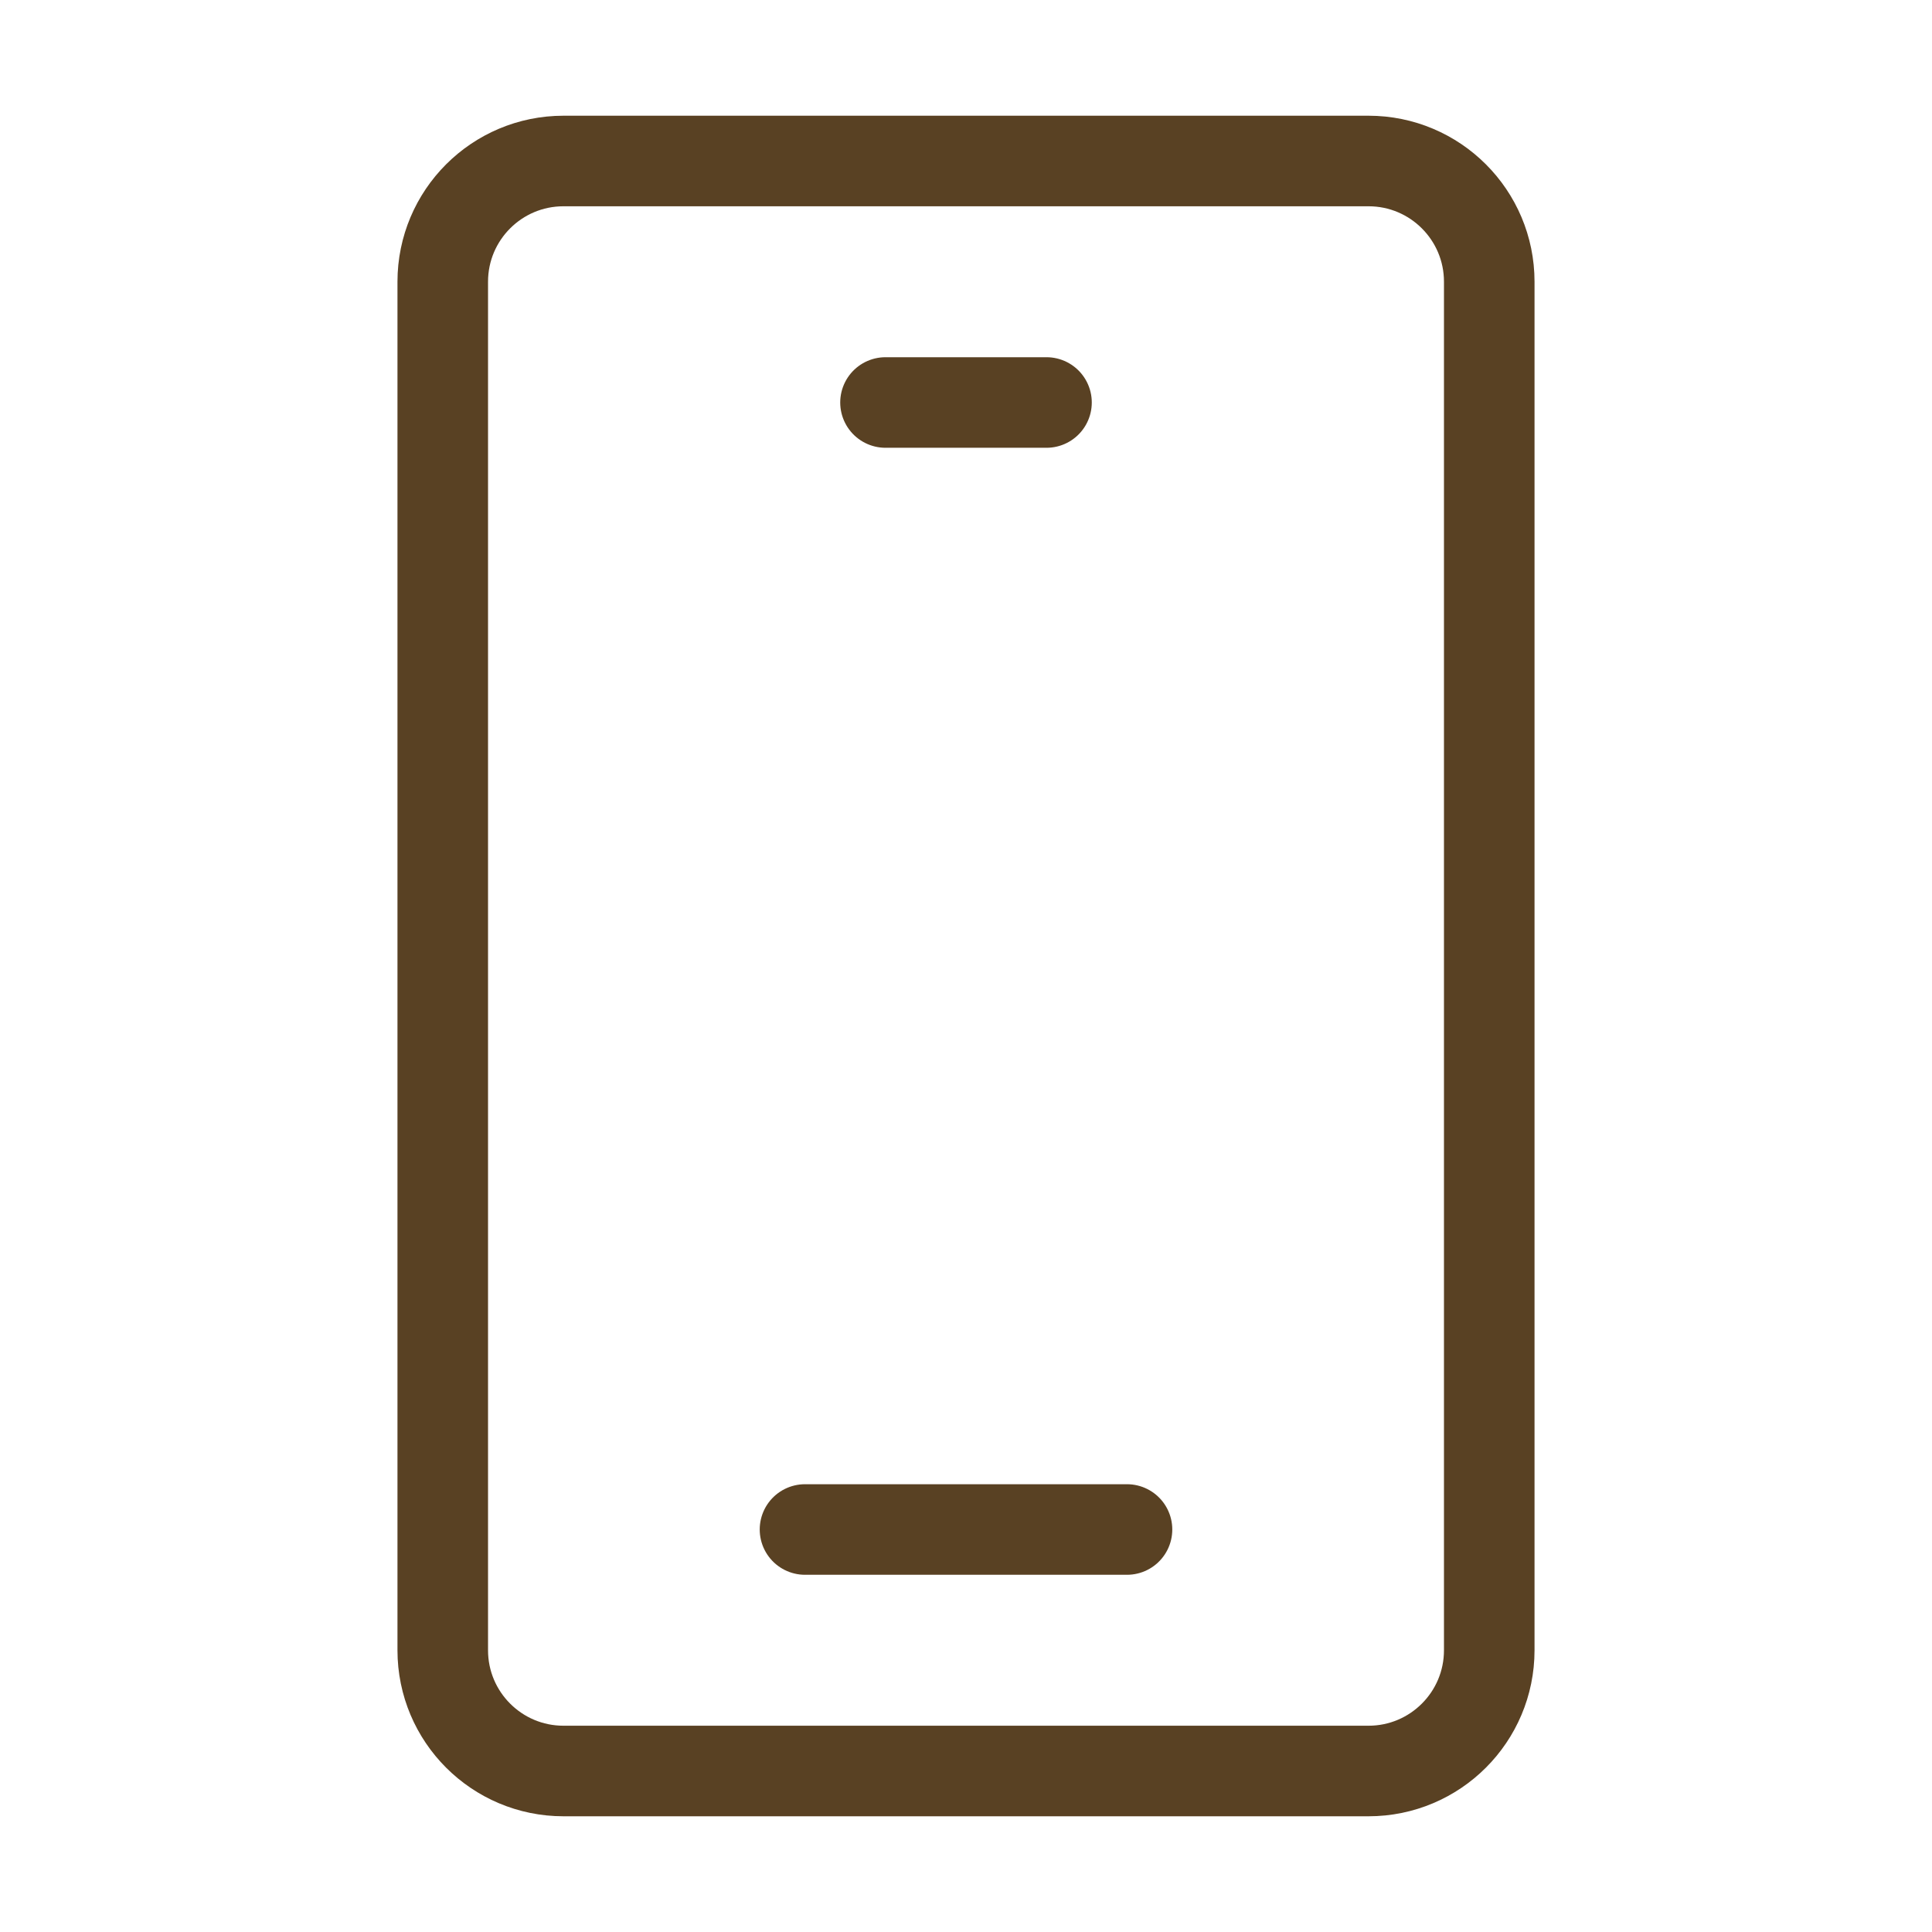 <svg width="48" height="48" viewBox="0 0 48 48" fill="none" xmlns="http://www.w3.org/2000/svg">
<path d="M34 4H14C12.343 4 11 5.343 11 7V41C11 42.657 12.343 44 14 44H34C35.657 44 37 42.657 37 41V7C37 5.343 35.657 4 34 4Z" stroke="#594123" stroke-width="2.25"/>
<path d="M22 10H26" stroke="#594123" stroke-width="2.25" stroke-linecap="round" stroke-linejoin="round"/>
<path d="M20 38H28" stroke="#594123" stroke-width="2.25" stroke-linecap="round" stroke-linejoin="round"/>
</svg>
